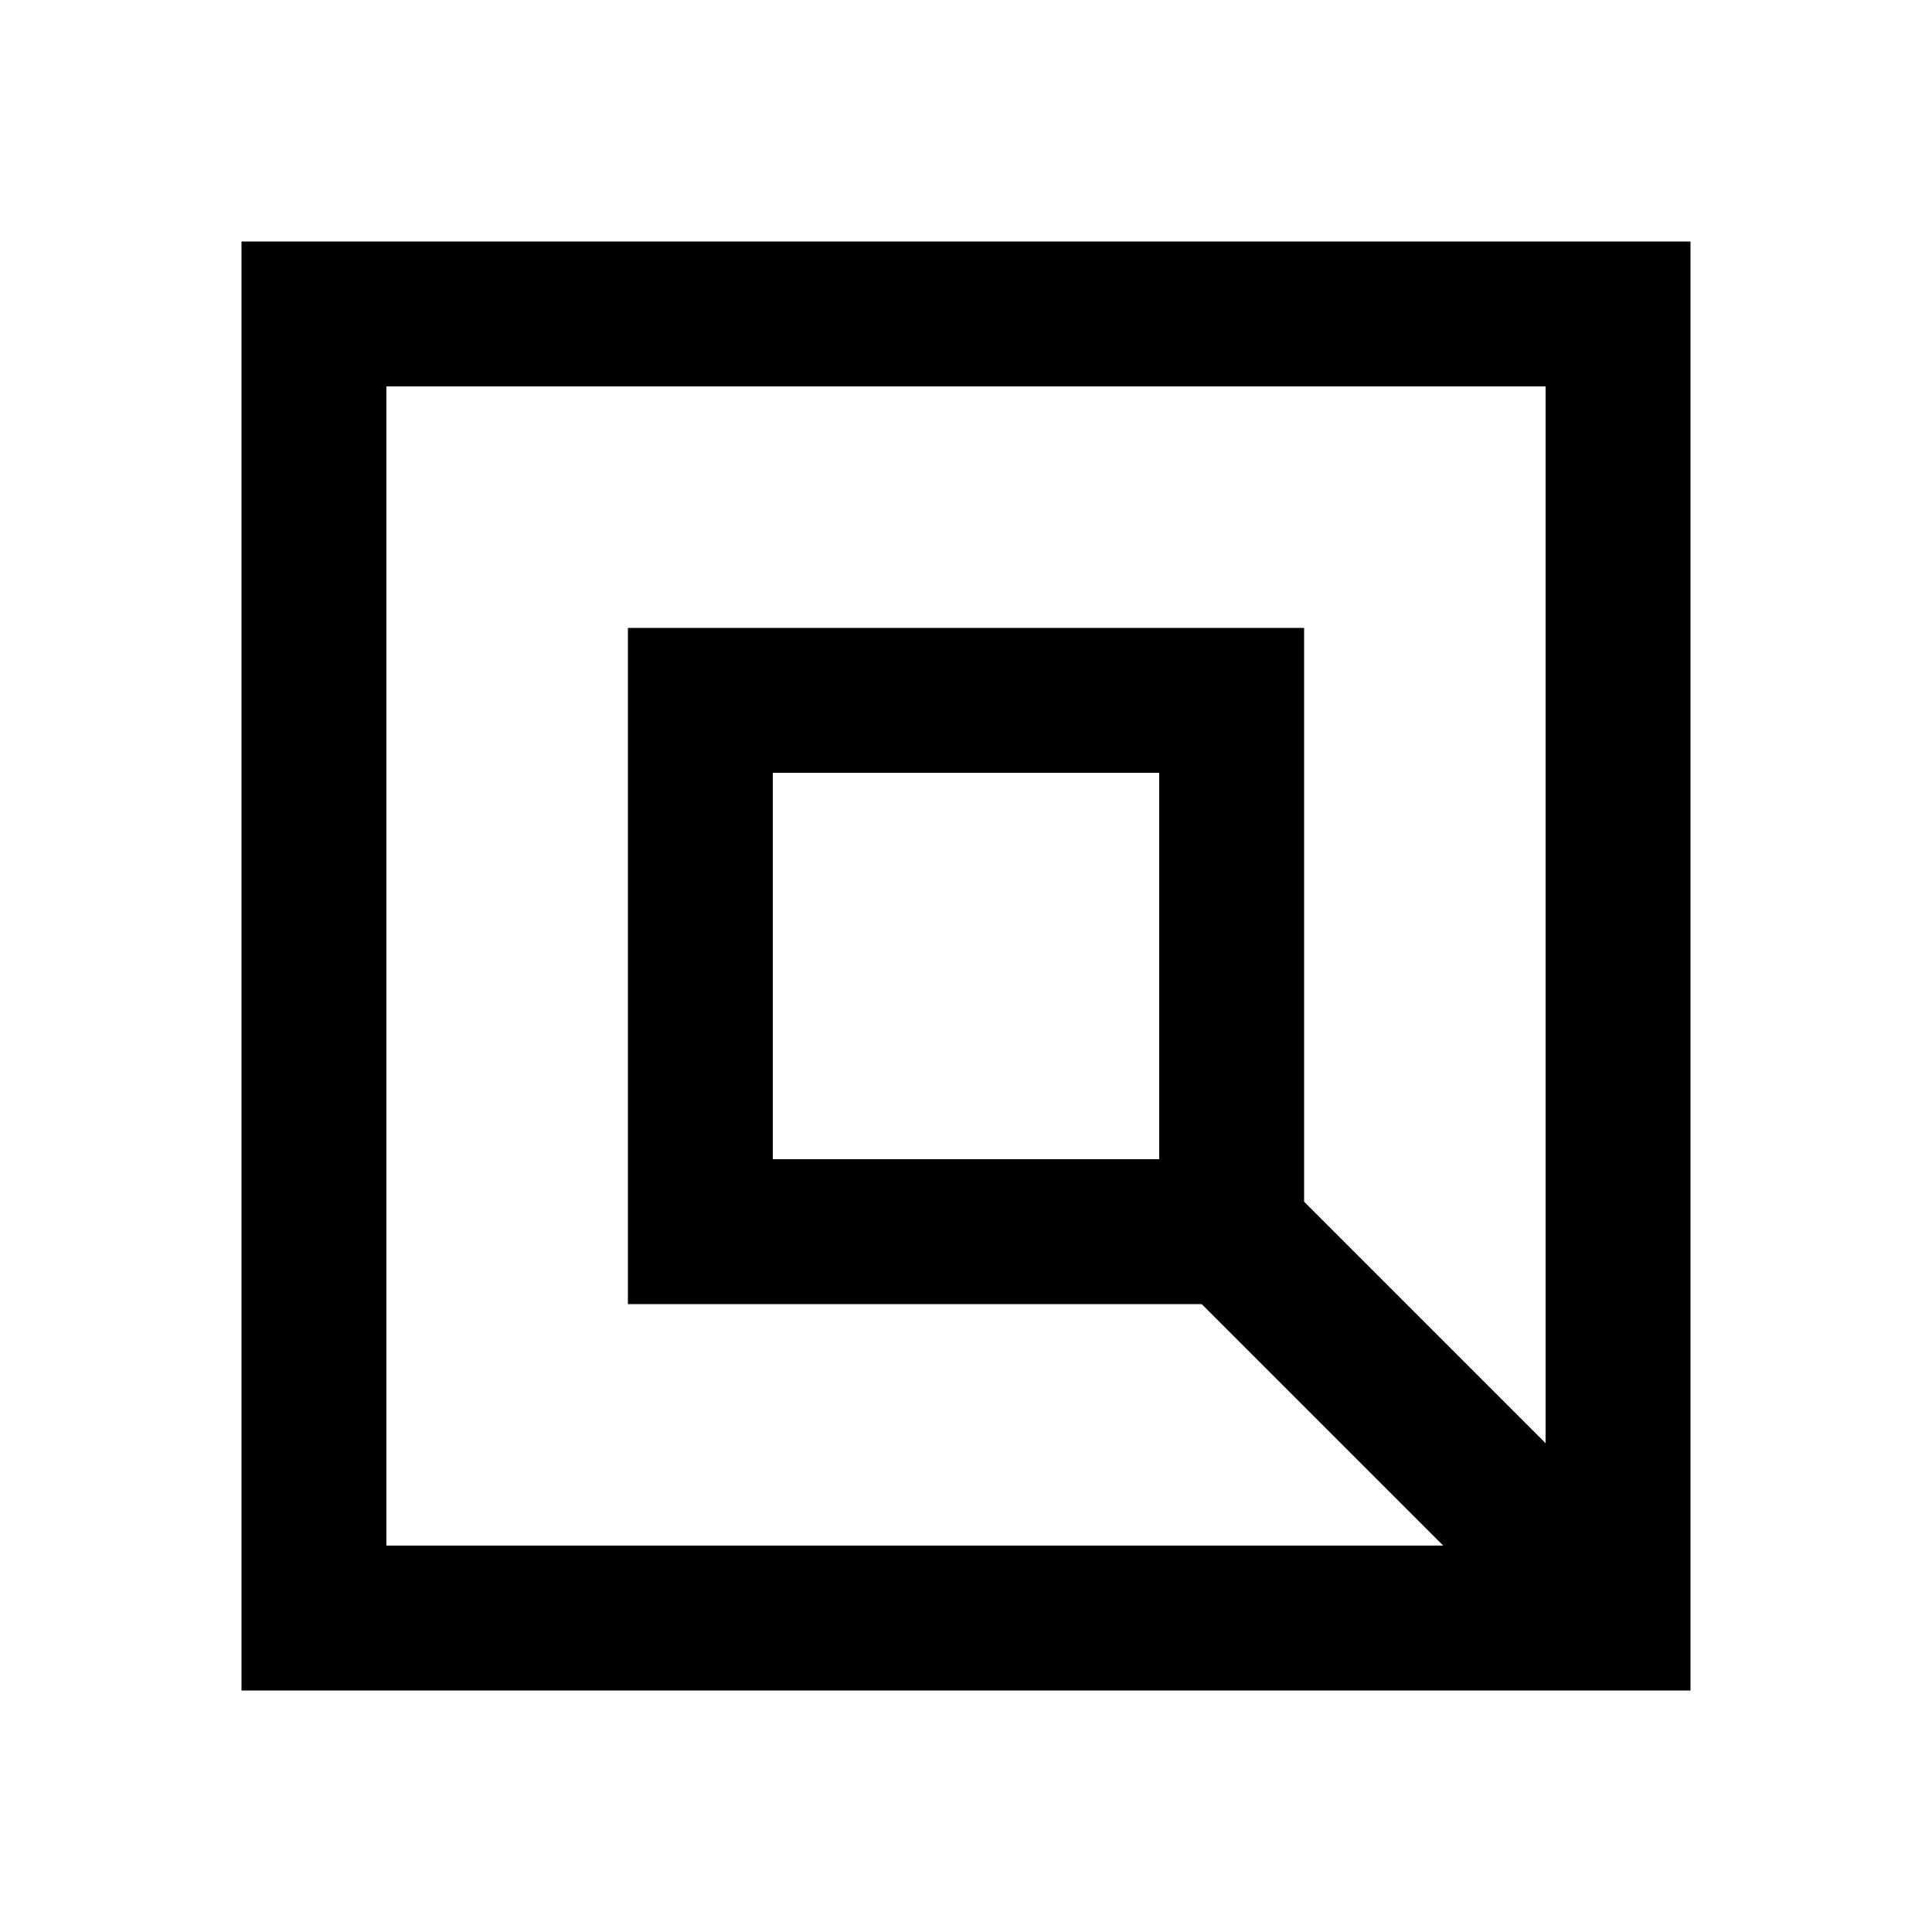 <svg xmlns="http://www.w3.org/2000/svg" width="1em" height="1em" viewBox="0 0 24 24"><path fill="currentColor" fill-rule="evenodd" d="M19.2 4.8H4.8v14.4h13.128l-3-3H7.8V7.8h8.4v7.128l3 3zM3 3v18h18V3zm6.6 6.6h4.8v4.8H9.6z" clip-rule="evenodd"/></svg>